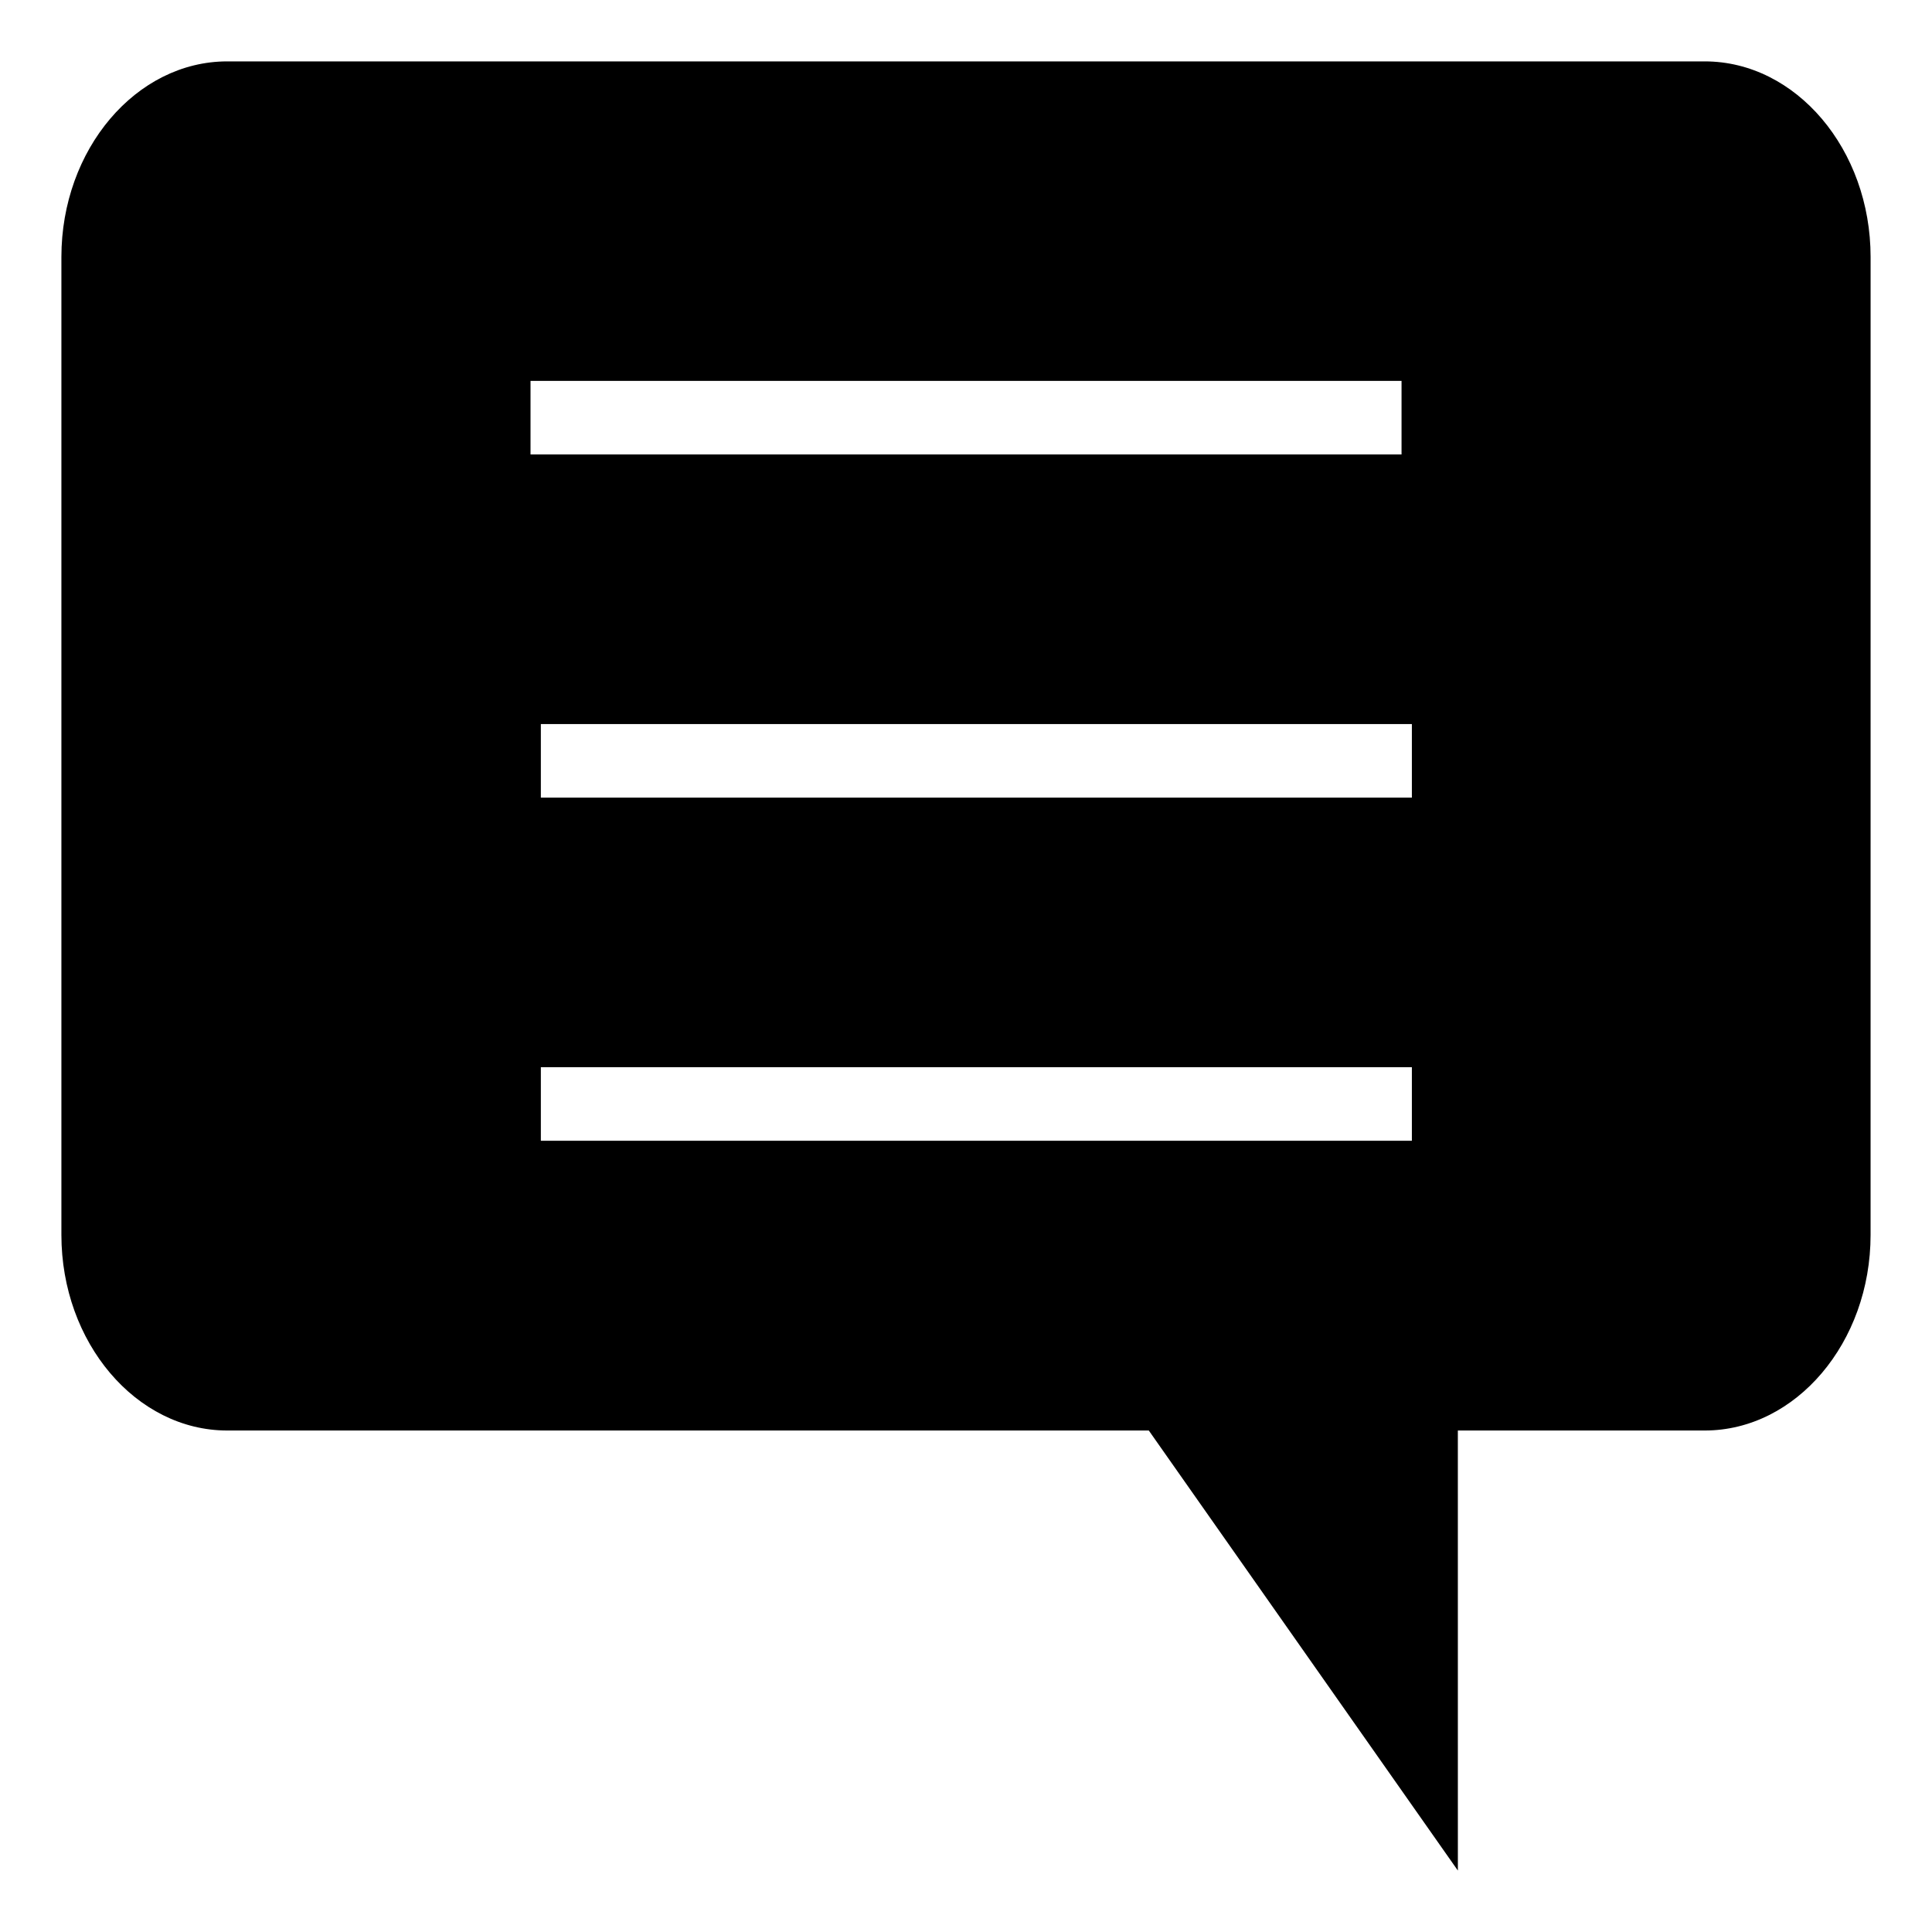<?xml version="1.0" encoding="UTF-8"?>
<!-- Uploaded to: SVG Repo, www.svgrepo.com, Generator: SVG Repo Mixer Tools -->
<svg fill="#000000" width="800px" height="800px" version="1.1" viewBox="144 144 512 512" xmlns="http://www.w3.org/2000/svg">
 <path d="m530.35 639.72-81.906-116.62h-244.22c-24.172 0-43.953-23.328-43.953-51.836v-259.16c0-28.508 19.781-51.836 43.953-51.836h391.55c24.172 0 43.953 23.32 43.953 51.836l-0.004 259.16c0 28.508-19.781 51.836-43.953 51.836h-65.426zm-243.02-212.9v19.492h230.83v-19.492zm0-90.938v19.492h230.83v-19.492zm-2.738-90.938v19.492h230.83v-19.492z" fill-rule="evenodd"/>
</svg>